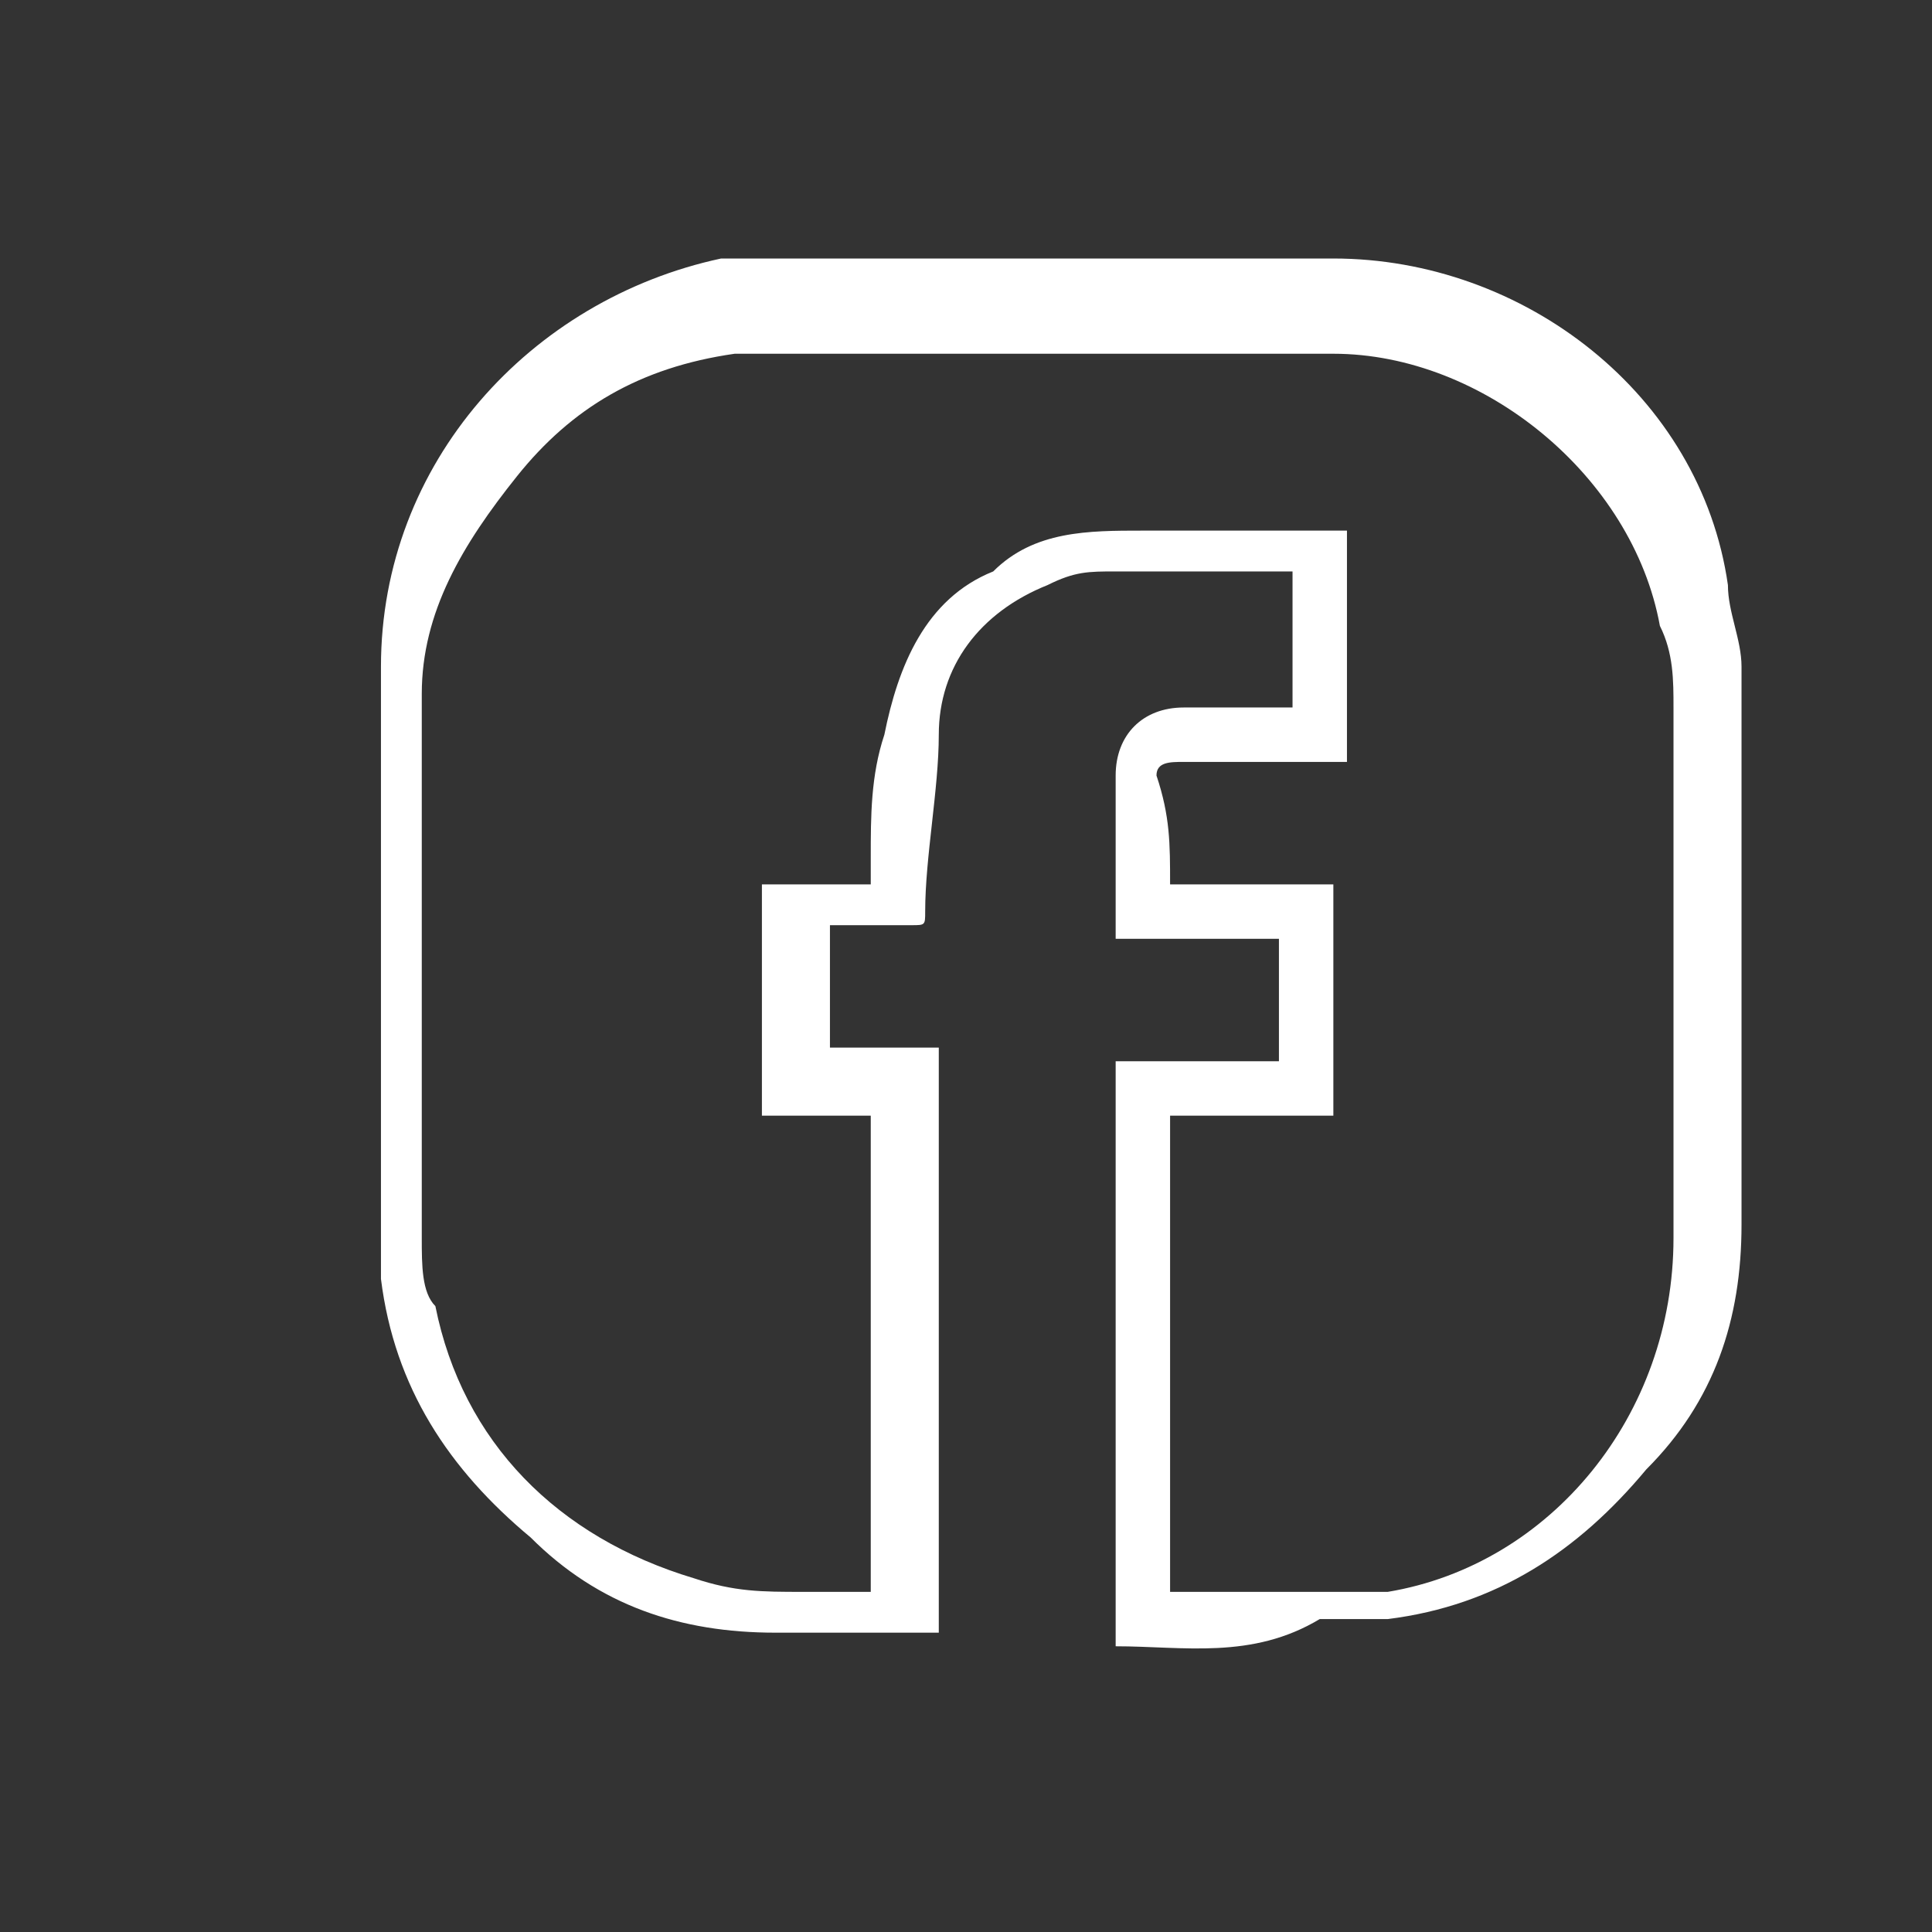 <svg xmlns="http://www.w3.org/2000/svg" xmlns:xlink="http://www.w3.org/1999/xlink" id="Vrstva_1" x="0px" y="0px" viewBox="0 0 14.2 14.2" style="enable-background:new 0 0 14.2 14.2;" xml:space="preserve"><rect x="0" y="0" width="14.2" height="14.2" fill="#333333" stroke="none"/><style type="text/css">	.st0{fill:#FFFFFF;}</style><g>	<path class="st0" d="M8.2,12.1c0-1.4,0-2.9,0-4.3c0.4,0,0.8,0,1.2,0c0-0.3,0-0.6,0-0.9c-0.4,0-0.8,0-1.2,0c0,0,0-0.1,0-0.1   c0-0.4,0-0.7,0-1.1c0-0.3,0.2-0.5,0.5-0.5c0.2,0,0.5,0,0.7,0c0,0,0.1,0,0.1,0c0-0.3,0-0.6,0-1c-0.4,0-0.9,0-1.3,0   c-0.2,0-0.3,0-0.5,0.1C7.2,4.5,6.9,4.9,6.9,5.4c0,0.4-0.1,0.9-0.1,1.3c0,0.1,0,0.1-0.1,0.1c-0.2,0-0.4,0-0.6,0c0,0.3,0,0.6,0,0.9   c0.3,0,0.5,0,0.8,0c0,1.4,0,2.9,0,4.3c-0.1,0-0.1,0-0.2,0c-0.3,0-0.7,0-1,0c-0.7,0-1.3-0.2-1.8-0.7c-0.6-0.5-1-1.1-1.1-1.9   c0-0.2,0-0.3,0-0.5c0-1.3,0-2.6,0-4c0-1.5,1.1-2.7,2.5-3c0.2,0,0.4,0,0.6,0c1.3,0,2.6,0,3.9,0c1.4,0,2.7,1,2.9,2.4   c0,0.2,0.1,0.4,0.1,0.6c0,1.4,0,2.7,0,4.1c0,0.7-0.2,1.3-0.7,1.8c-0.5,0.6-1.1,1-1.9,1.1c-0.2,0-0.3,0-0.5,0   C9.2,12.2,8.7,12.1,8.2,12.1C8.2,12.1,8.2,12.1,8.2,12.1z M8.6,6.5c0.4,0,0.8,0,1.2,0c0,0.6,0,1.1,0,1.7c-0.4,0-0.8,0-1.2,0   c0,1.2,0,2.3,0,3.5c0.4,0,0.8,0,1.2,0c0.1,0,0.2,0,0.4,0c1.2-0.2,2.1-1.3,2.1-2.6c0-1.3,0-2.6,0-3.9c0-0.2,0-0.4-0.1-0.6   c-0.2-1.1-1.3-2-2.4-2c-1.3,0-2.7,0-4,0c-0.1,0-0.2,0-0.4,0C4.7,2.7,4.2,3,3.8,3.5C3.4,4,3.1,4.5,3.1,5.1c0,1.3,0,2.6,0,4   c0,0.2,0,0.4,0.1,0.5c0.2,1,0.9,1.7,1.9,2c0.3,0.1,0.5,0.1,0.8,0.1c0.2,0,0.3,0,0.5,0c0-1.2,0-2.3,0-3.5c-0.3,0-0.5,0-0.8,0   c0-0.6,0-1.1,0-1.7c0.3,0,0.5,0,0.8,0c0-0.1,0-0.1,0-0.2c0-0.3,0-0.6,0.1-0.9c0.1-0.5,0.3-1,0.8-1.2C7.6,3.9,8,3.9,8.4,3.9   c0.5,0,1,0,1.4,0c0,0,0.1,0,0.1,0c0,0.6,0,1.1,0,1.7c0,0-0.1,0-0.1,0c-0.4,0-0.7,0-1.1,0c-0.1,0-0.2,0-0.2,0.1   C8.6,6,8.6,6.2,8.6,6.5z"></path></g></svg>